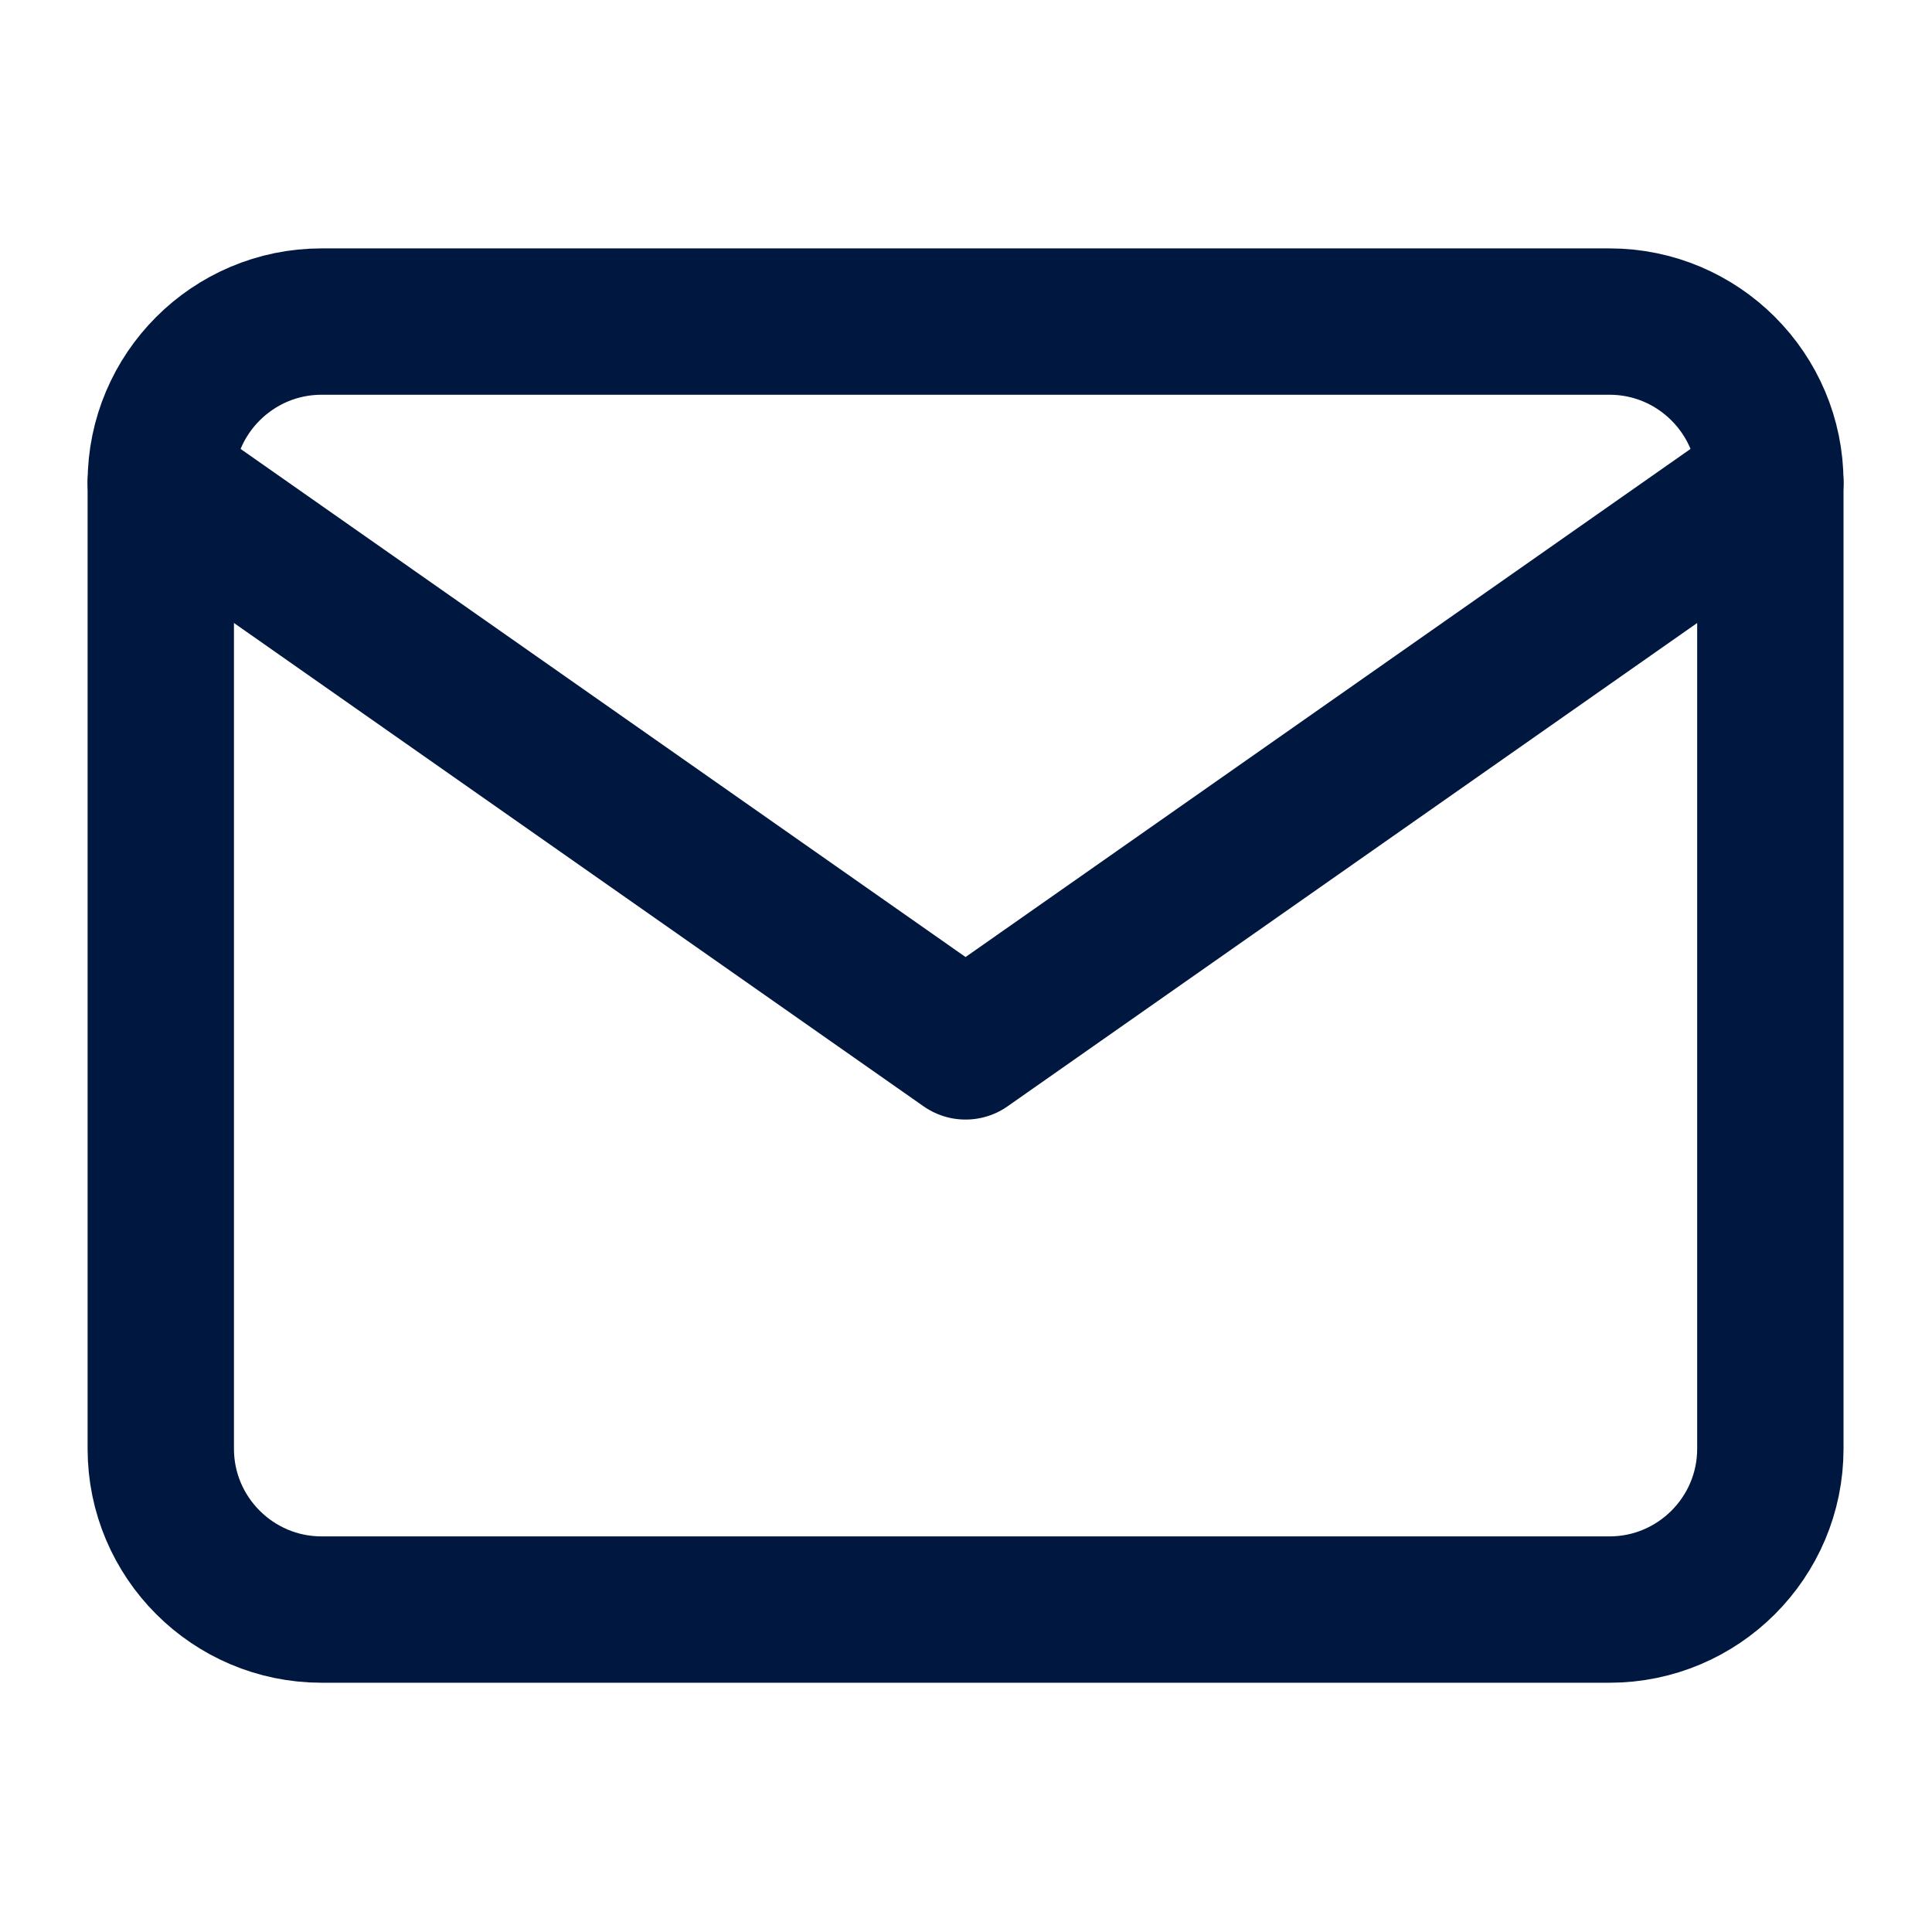 <svg width="22.23" height="22.23" viewBox="0 0 22.23 22.23" fill="none" xmlns="http://www.w3.org/2000/svg" xmlns:xlink="http://www.w3.org/1999/xlink">
	<desc>
			
	</desc>
	<defs>
		<clipPath id="clip78_177">
			<rect id="mail" rx="0" width="21.388" height="21.388" transform="translate(0.421 0.421)" fill="white" fill-opacity="0"/>
		</clipPath>
	</defs>
	<rect id="mail" rx="0" width="21.388" height="21.388" transform="translate(0.421 0.421)" fill="#FFFFFF" fill-opacity="0"/>
	<g clip-path="url(#clip78_177)">
		<path id="Vector" d="M18.52 3.7C19.54 3.7 20.37 4.53 20.37 5.55L20.37 16.67C20.37 17.69 19.54 18.52 18.52 18.52L3.7 18.52C2.68 18.52 1.85 17.69 1.85 16.67L1.85 5.55C1.85 4.53 2.68 3.7 3.7 3.7L18.52 3.7Z" stroke="#00183F" stroke-opacity="1" stroke-width="1.684" stroke-linejoin="round"/>
		<path id="Vector" d="M20.37 5.55L11.11 12.04L1.85 5.55" stroke="#00183F" stroke-opacity="1" stroke-width="1.684" stroke-linejoin="round" stroke-linecap="round"/>
	</g>
</svg>
